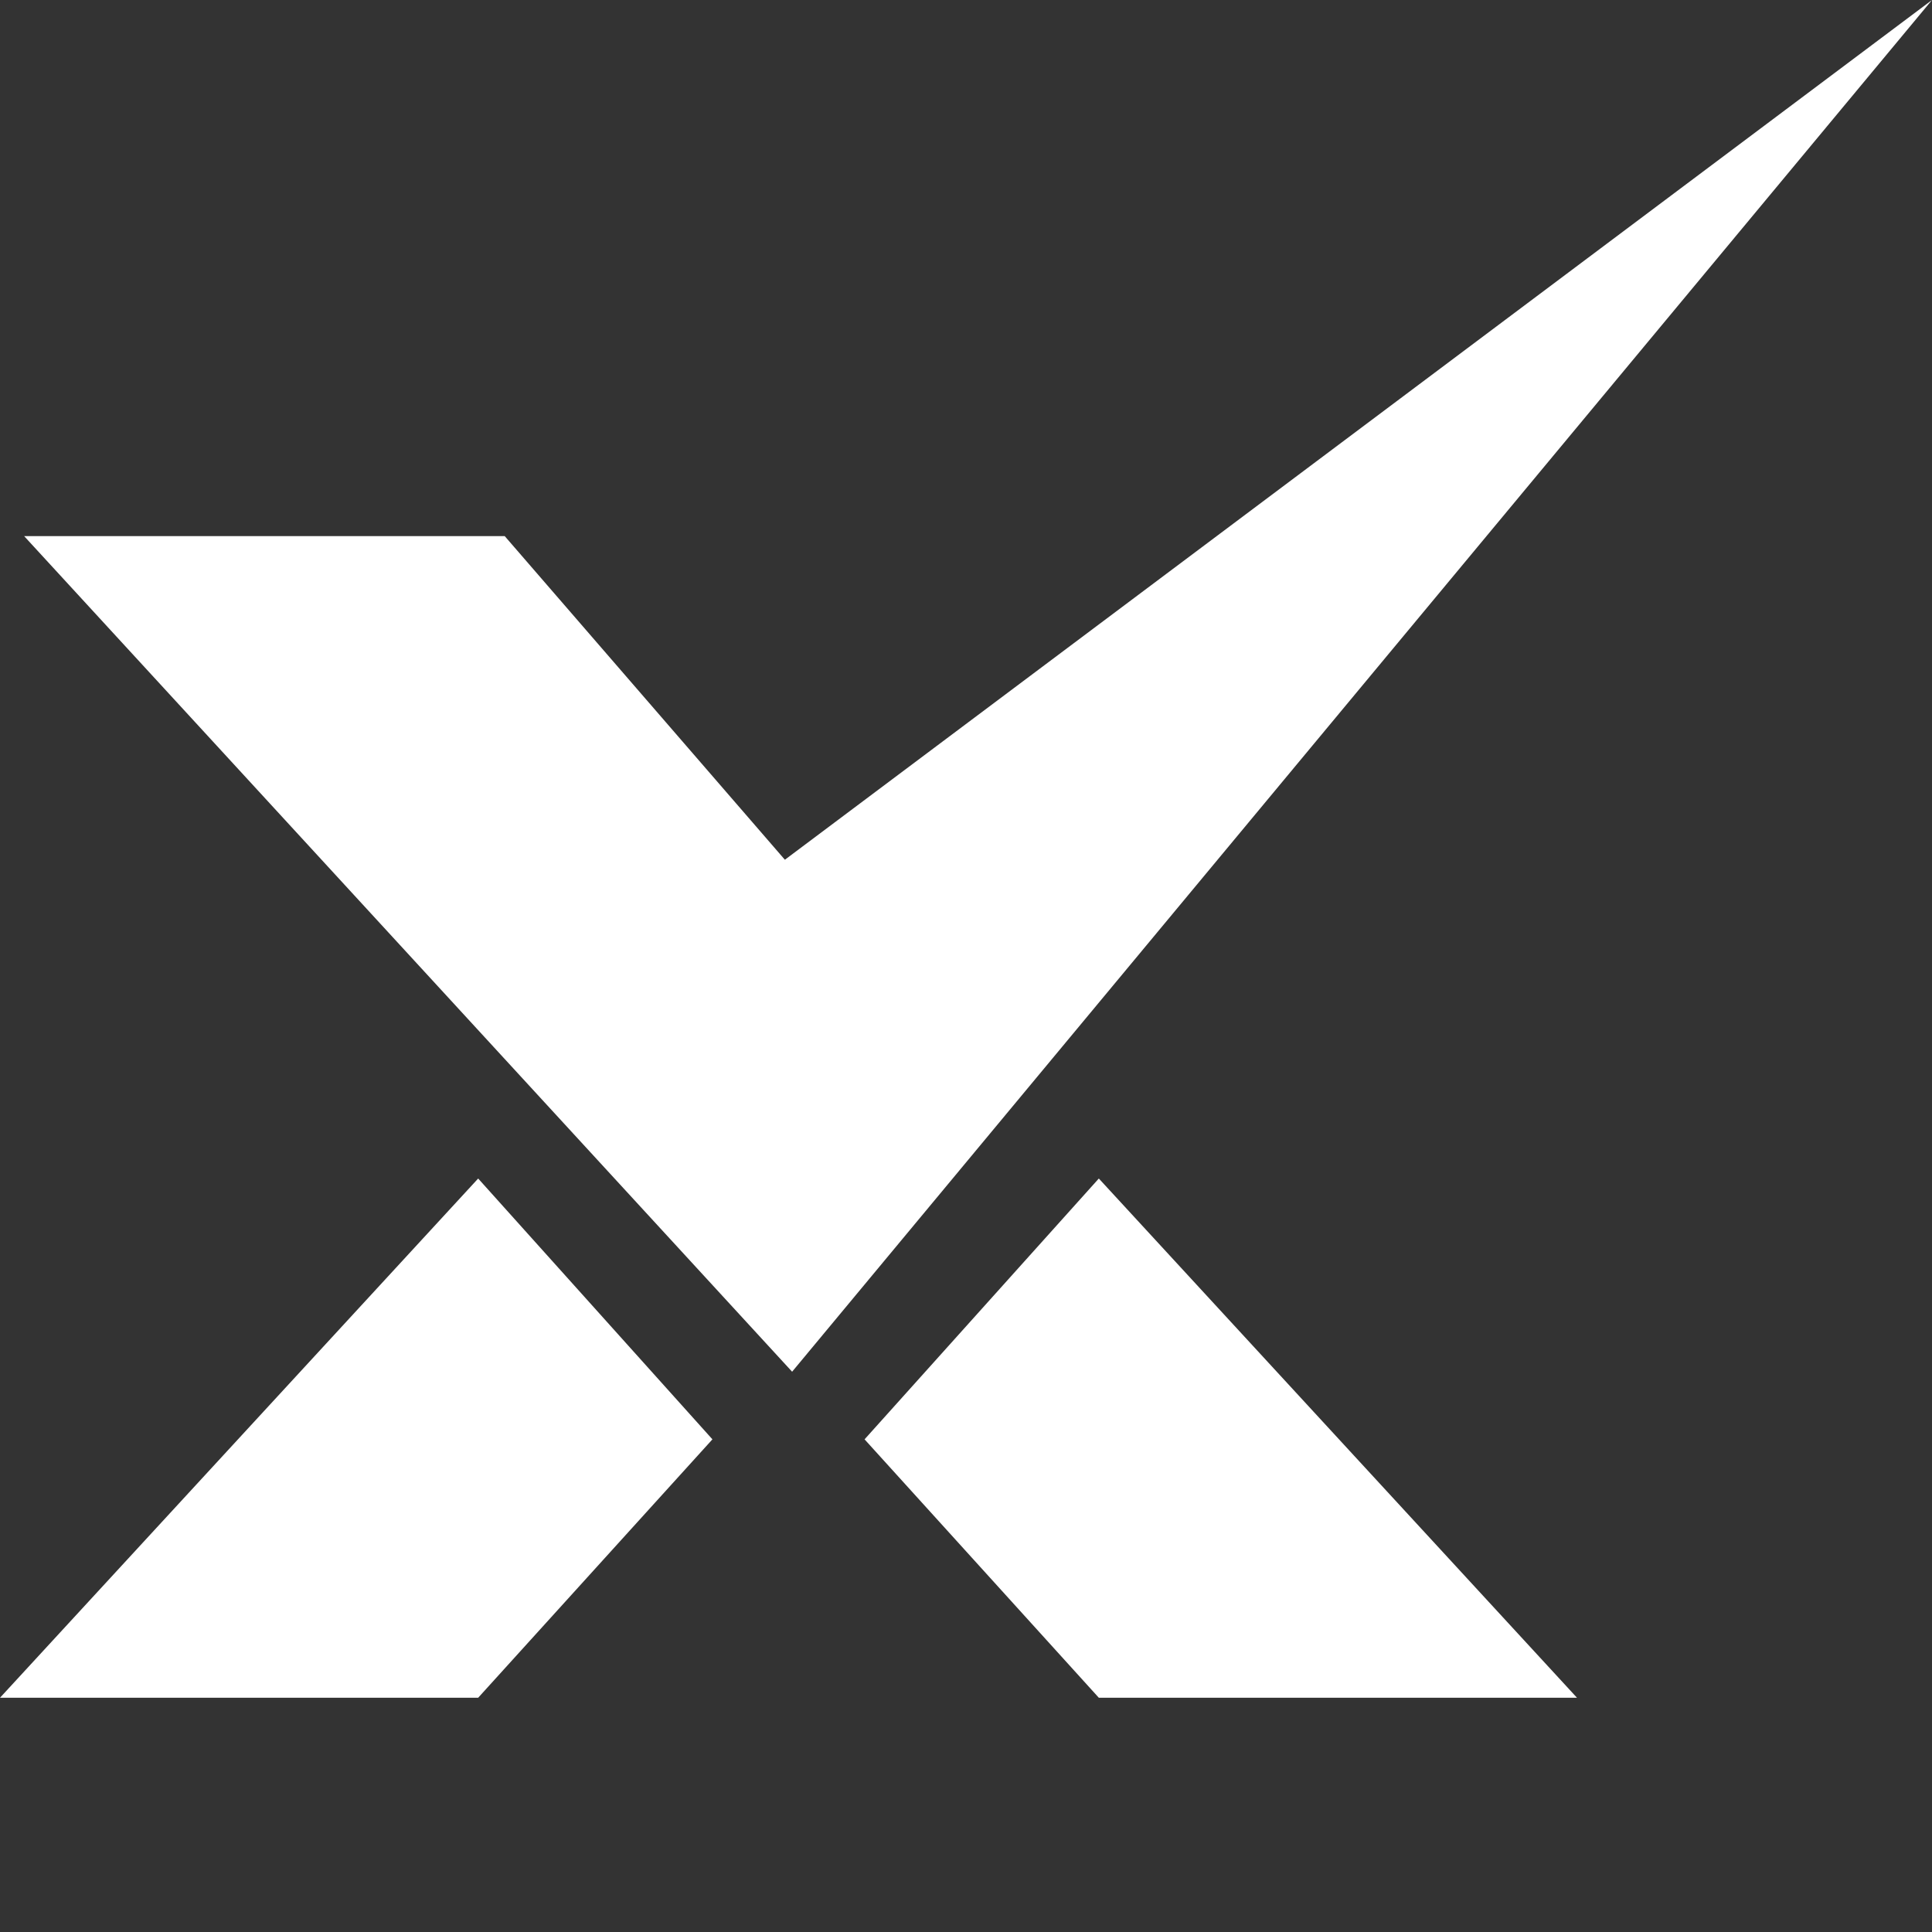 <?xml version="1.0" encoding="utf-8"?>
<!-- Generator: Adobe Illustrator 19.0.0, SVG Export Plug-In . SVG Version: 6.00 Build 0)  -->
<svg version="1.1" id="Logo" xmlns="http://www.w3.org/2000/svg" xmlns:xlink="http://www.w3.org/1999/xlink" x="0px" y="0px"
	 viewBox="-215 217 80 80" style="enable-background:new -215 217 80 80;" xml:space="preserve">
<rect x="-215" y="217" width="80" height="80" fill="#333333" stroke="none"/>
<style type="text/css">
	.st0{fill:#FFFFFF;}
</style>
<g>
	<polygon class="st0" points="-214,239.2 -194.1,239.2 -182.5,252.6 -135,217 -182.2,273.8 	"/>
	<polygon class="st0" points="-195.2,265.8 -185.5,276.6 -195.2,287.3 -215,287.3 	"/>
	<polygon class="st0" points="-169.5,265.8 -179.2,276.6 -169.5,287.3 -149.7,287.3 	"/>
</g>
</svg>
